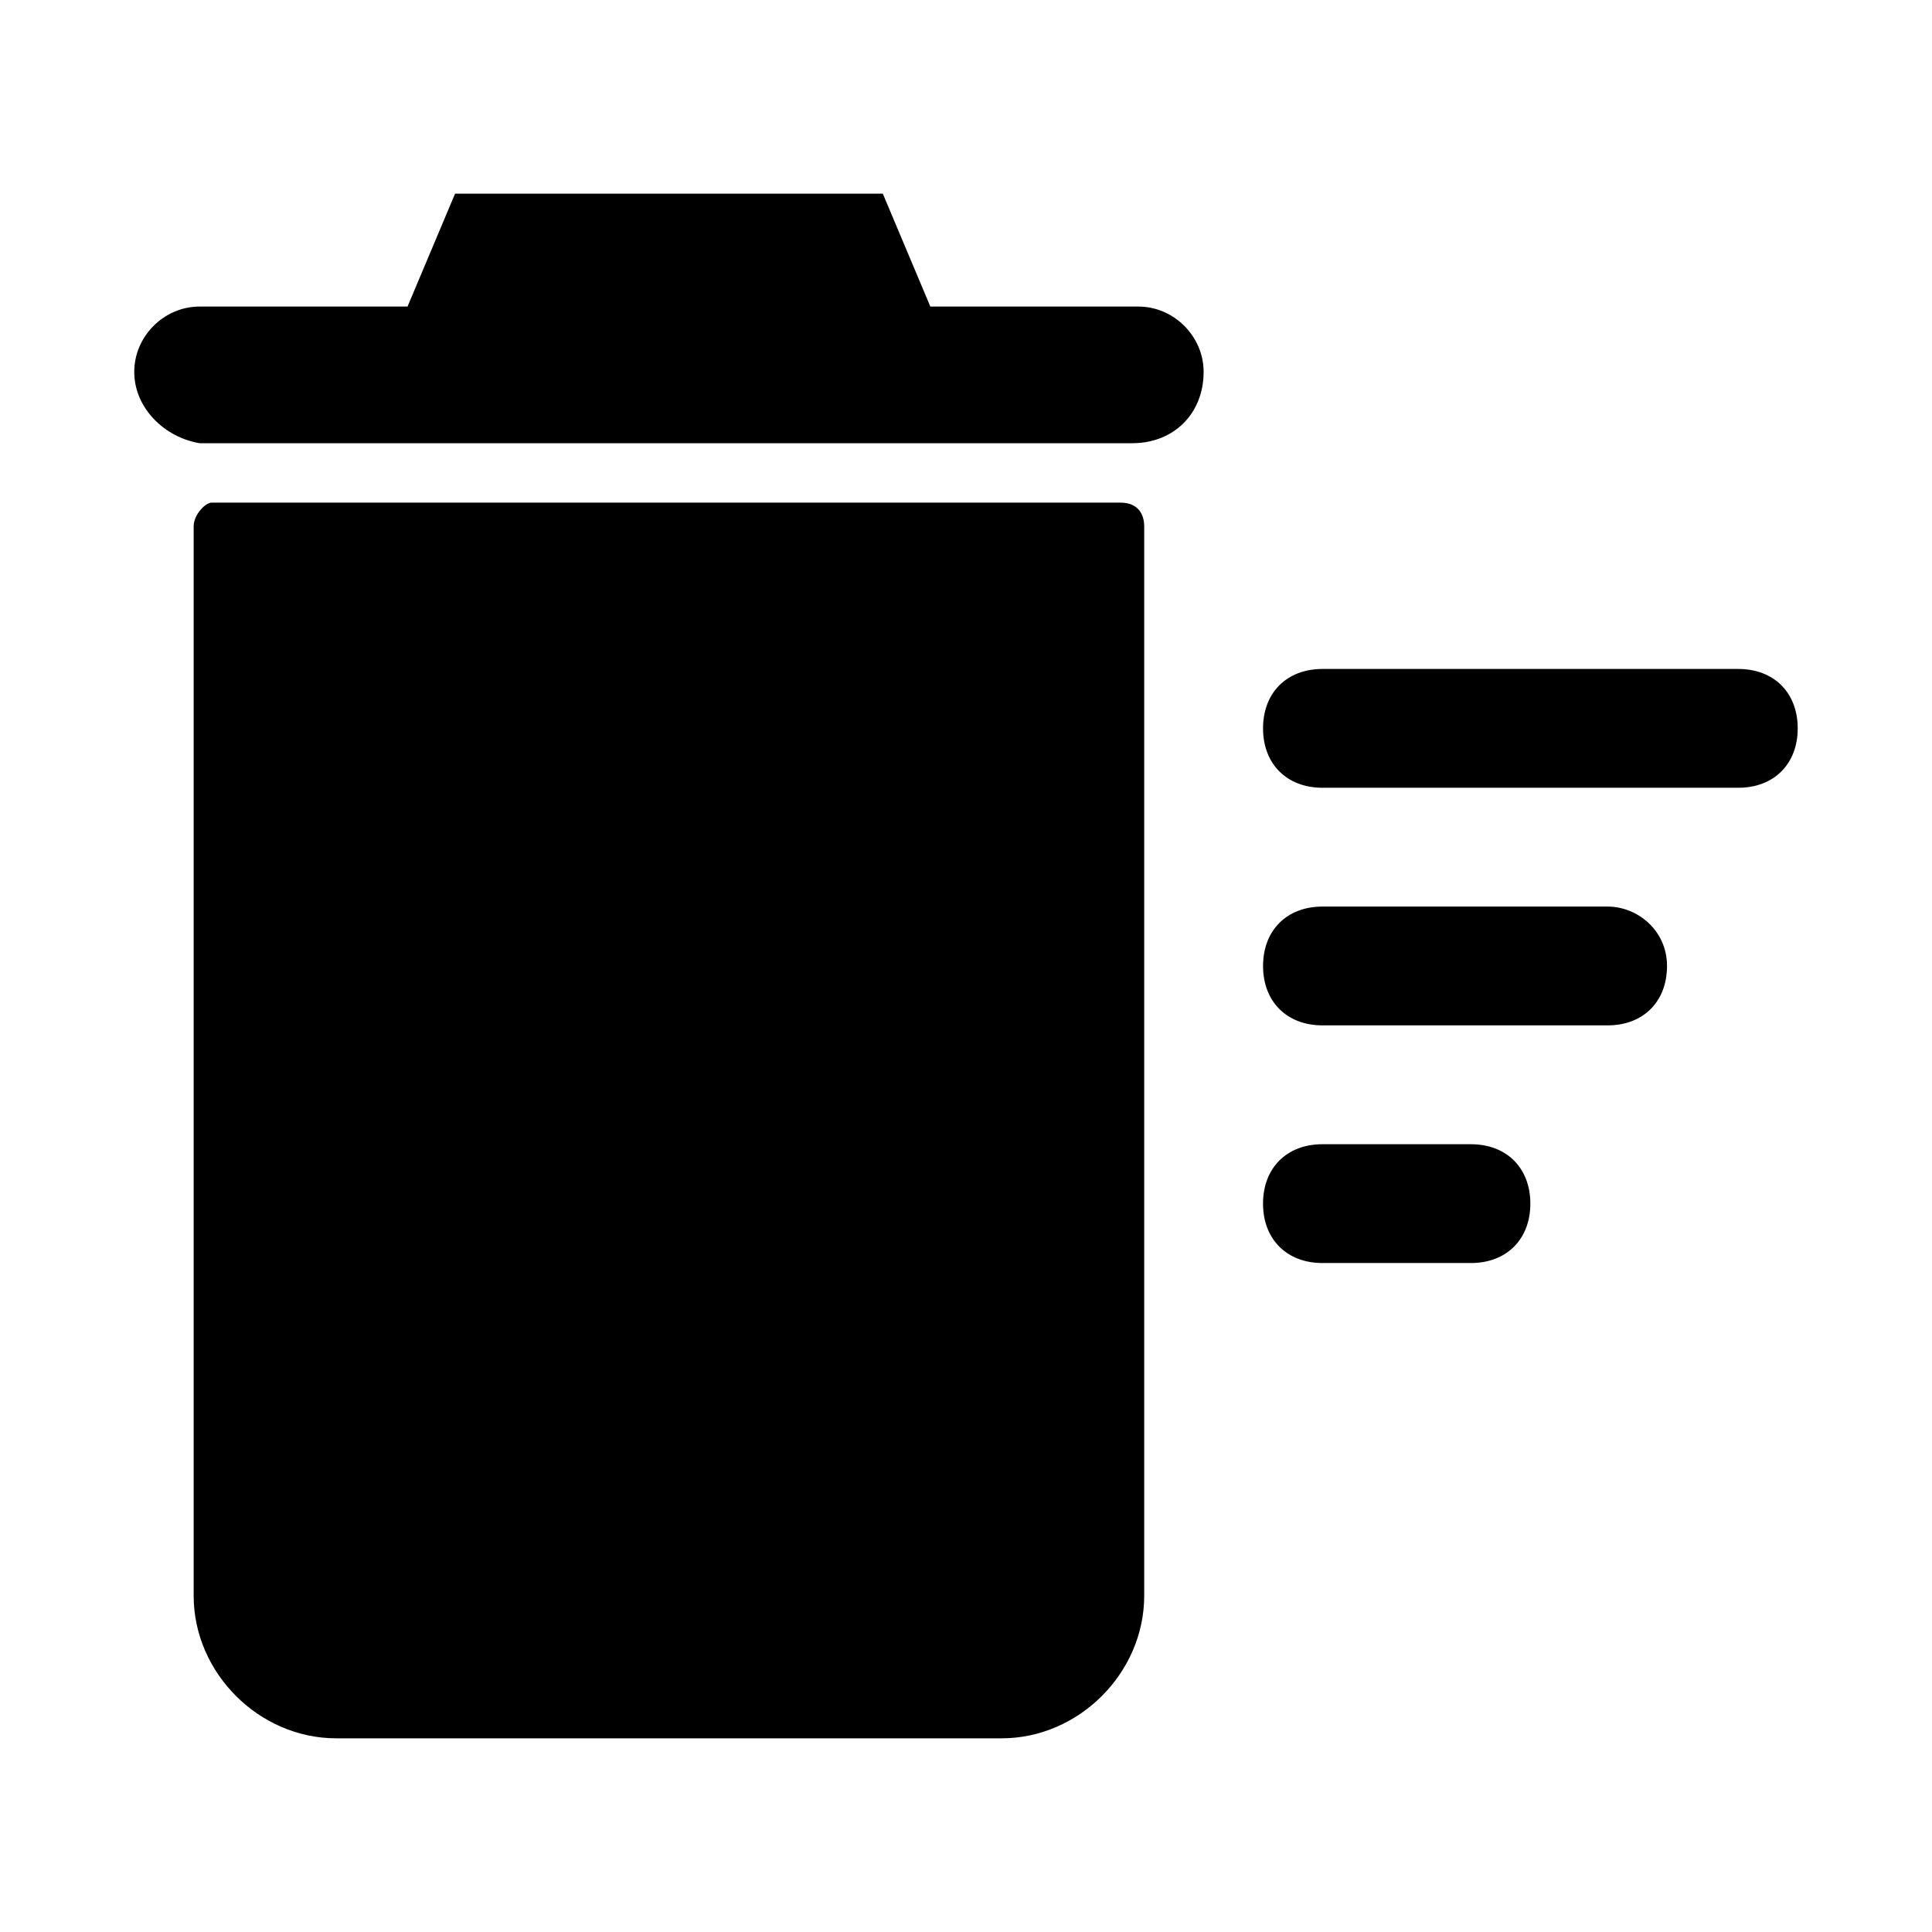 <?xml version="1.0" encoding="UTF-8"?>
<!-- Uploaded to: ICON Repo, www.svgrepo.com, Generator: ICON Repo Mixer Tools -->
<svg fill="#000000" width="800px" height="800px" version="1.1" viewBox="144 144 512 512" xmlns="http://www.w3.org/2000/svg">
 <g>
  <path d="m440.93 277.2h-240.88c-1.574 0-4.727 3.148-4.727 6.297v283.39c0 20.465 17.32 37.785 37.789 37.785h176.33c20.469 0 37.785-17.32 37.785-37.785v-283.39c0-3.148-1.574-6.297-6.297-6.297 1.574 0 1.574 0 0 0z"/>
  <path d="m390.55 225.24-12.594-29.914h-113.36l-12.598 29.914h-55.105c-9.445 0-17.316 7.875-17.316 17.32 0 9.445 7.871 17.32 17.32 18.895h247.18c11.02-0.004 18.895-7.875 18.895-18.895 0-9.445-7.871-17.32-17.32-17.32z"/>
  <path d="m570.04 384.25h-75.574c-9.445 0-15.742 6.297-15.742 15.742 0 9.445 6.297 15.742 15.742 15.742h75.57c9.445 0 15.742-6.297 15.742-15.742 0.004-9.445-7.867-15.742-15.738-15.742z"/>
  <path d="m533.82 447.23h-39.363c-9.445 0-15.742 6.297-15.742 15.742 0 9.445 6.297 15.742 15.742 15.742h39.359c9.445 0 15.742-6.297 15.742-15.742 0.004-9.445-6.293-15.742-15.738-15.742z"/>
  <path d="m604.67 321.28h-110.21c-9.445 0-15.742 6.297-15.742 15.742 0 9.445 6.297 15.742 15.742 15.742h110.21c9.445 0 15.742-6.297 15.742-15.742 0-9.445-6.297-15.742-15.742-15.742z"/>
 </g>
</svg>
